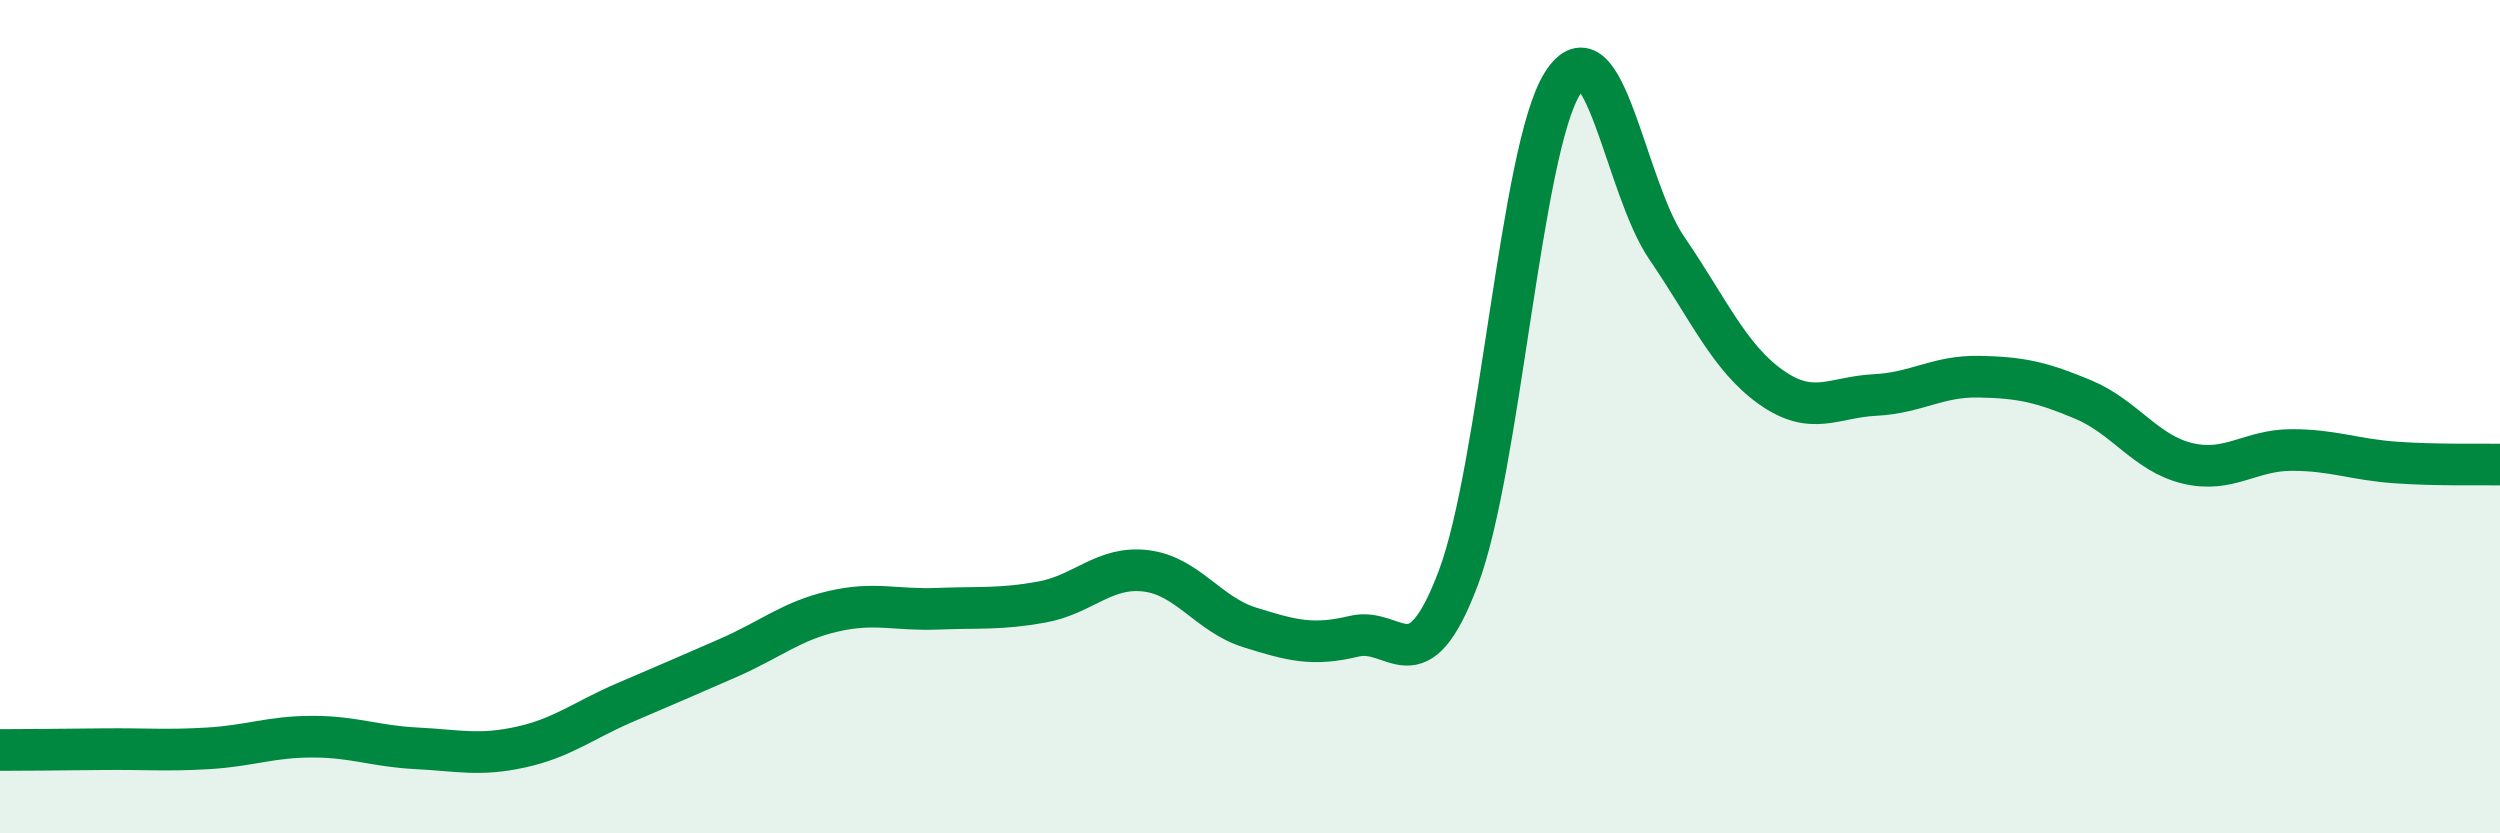 
    <svg width="60" height="20" viewBox="0 0 60 20" xmlns="http://www.w3.org/2000/svg">
      <path
        d="M 0,18 C 0.5,18 1.5,17.99 2.5,17.98 C 3.5,17.97 4,18.02 5,17.96 C 6,17.9 6.5,17.68 7.5,17.68 C 8.5,17.68 9,17.91 10,17.96 C 11,18.01 11.5,18.15 12.5,17.93 C 13.5,17.71 14,17.29 15,16.86 C 16,16.43 16.5,16.22 17.5,15.78 C 18.5,15.34 19,14.9 20,14.67 C 21,14.44 21.5,14.65 22.5,14.61 C 23.5,14.57 24,14.63 25,14.45 C 26,14.27 26.5,13.58 27.5,13.7 C 28.5,13.82 29,14.75 30,15.06 C 31,15.37 31.5,15.51 32.5,15.27 C 33.5,15.03 34,16.52 35,13.87 C 36,11.22 36.5,3.58 37.5,2 C 38.5,0.42 39,4.49 40,5.95 C 41,7.41 41.5,8.58 42.5,9.29 C 43.5,10 44,9.53 45,9.48 C 46,9.43 46.5,9.02 47.5,9.04 C 48.5,9.06 49,9.17 50,9.59 C 51,10.01 51.5,10.88 52.5,11.12 C 53.5,11.36 54,10.8 55,10.8 C 56,10.8 56.5,11.03 57.5,11.1 C 58.5,11.17 59.5,11.14 60,11.15L60 20L0 20Z"
        fill="#008740"
        opacity="0.1"
        stroke-linecap="round"
        stroke-linejoin="round"
      />
      <path
        d="M 0,18 C 0.5,18 1.5,17.99 2.5,17.98 C 3.5,17.97 4,18.02 5,17.96 C 6,17.9 6.5,17.68 7.5,17.68 C 8.5,17.68 9,17.91 10,17.96 C 11,18.01 11.5,18.15 12.5,17.93 C 13.5,17.71 14,17.29 15,16.86 C 16,16.43 16.5,16.22 17.5,15.78 C 18.5,15.34 19,14.9 20,14.67 C 21,14.44 21.5,14.65 22.5,14.61 C 23.5,14.57 24,14.63 25,14.45 C 26,14.27 26.5,13.58 27.5,13.7 C 28.5,13.82 29,14.75 30,15.06 C 31,15.37 31.5,15.51 32.5,15.27 C 33.5,15.03 34,16.52 35,13.87 C 36,11.22 36.5,3.58 37.5,2 C 38.5,0.42 39,4.49 40,5.95 C 41,7.41 41.5,8.58 42.5,9.29 C 43.5,10 44,9.53 45,9.48 C 46,9.43 46.5,9.02 47.5,9.04 C 48.5,9.06 49,9.17 50,9.59 C 51,10.01 51.5,10.88 52.5,11.12 C 53.5,11.36 54,10.8 55,10.8 C 56,10.8 56.5,11.03 57.5,11.1 C 58.5,11.17 59.5,11.14 60,11.15"
        stroke="#008740"
        stroke-width="1"
        fill="none"
        stroke-linecap="round"
        stroke-linejoin="round"
      />
    </svg>
  
